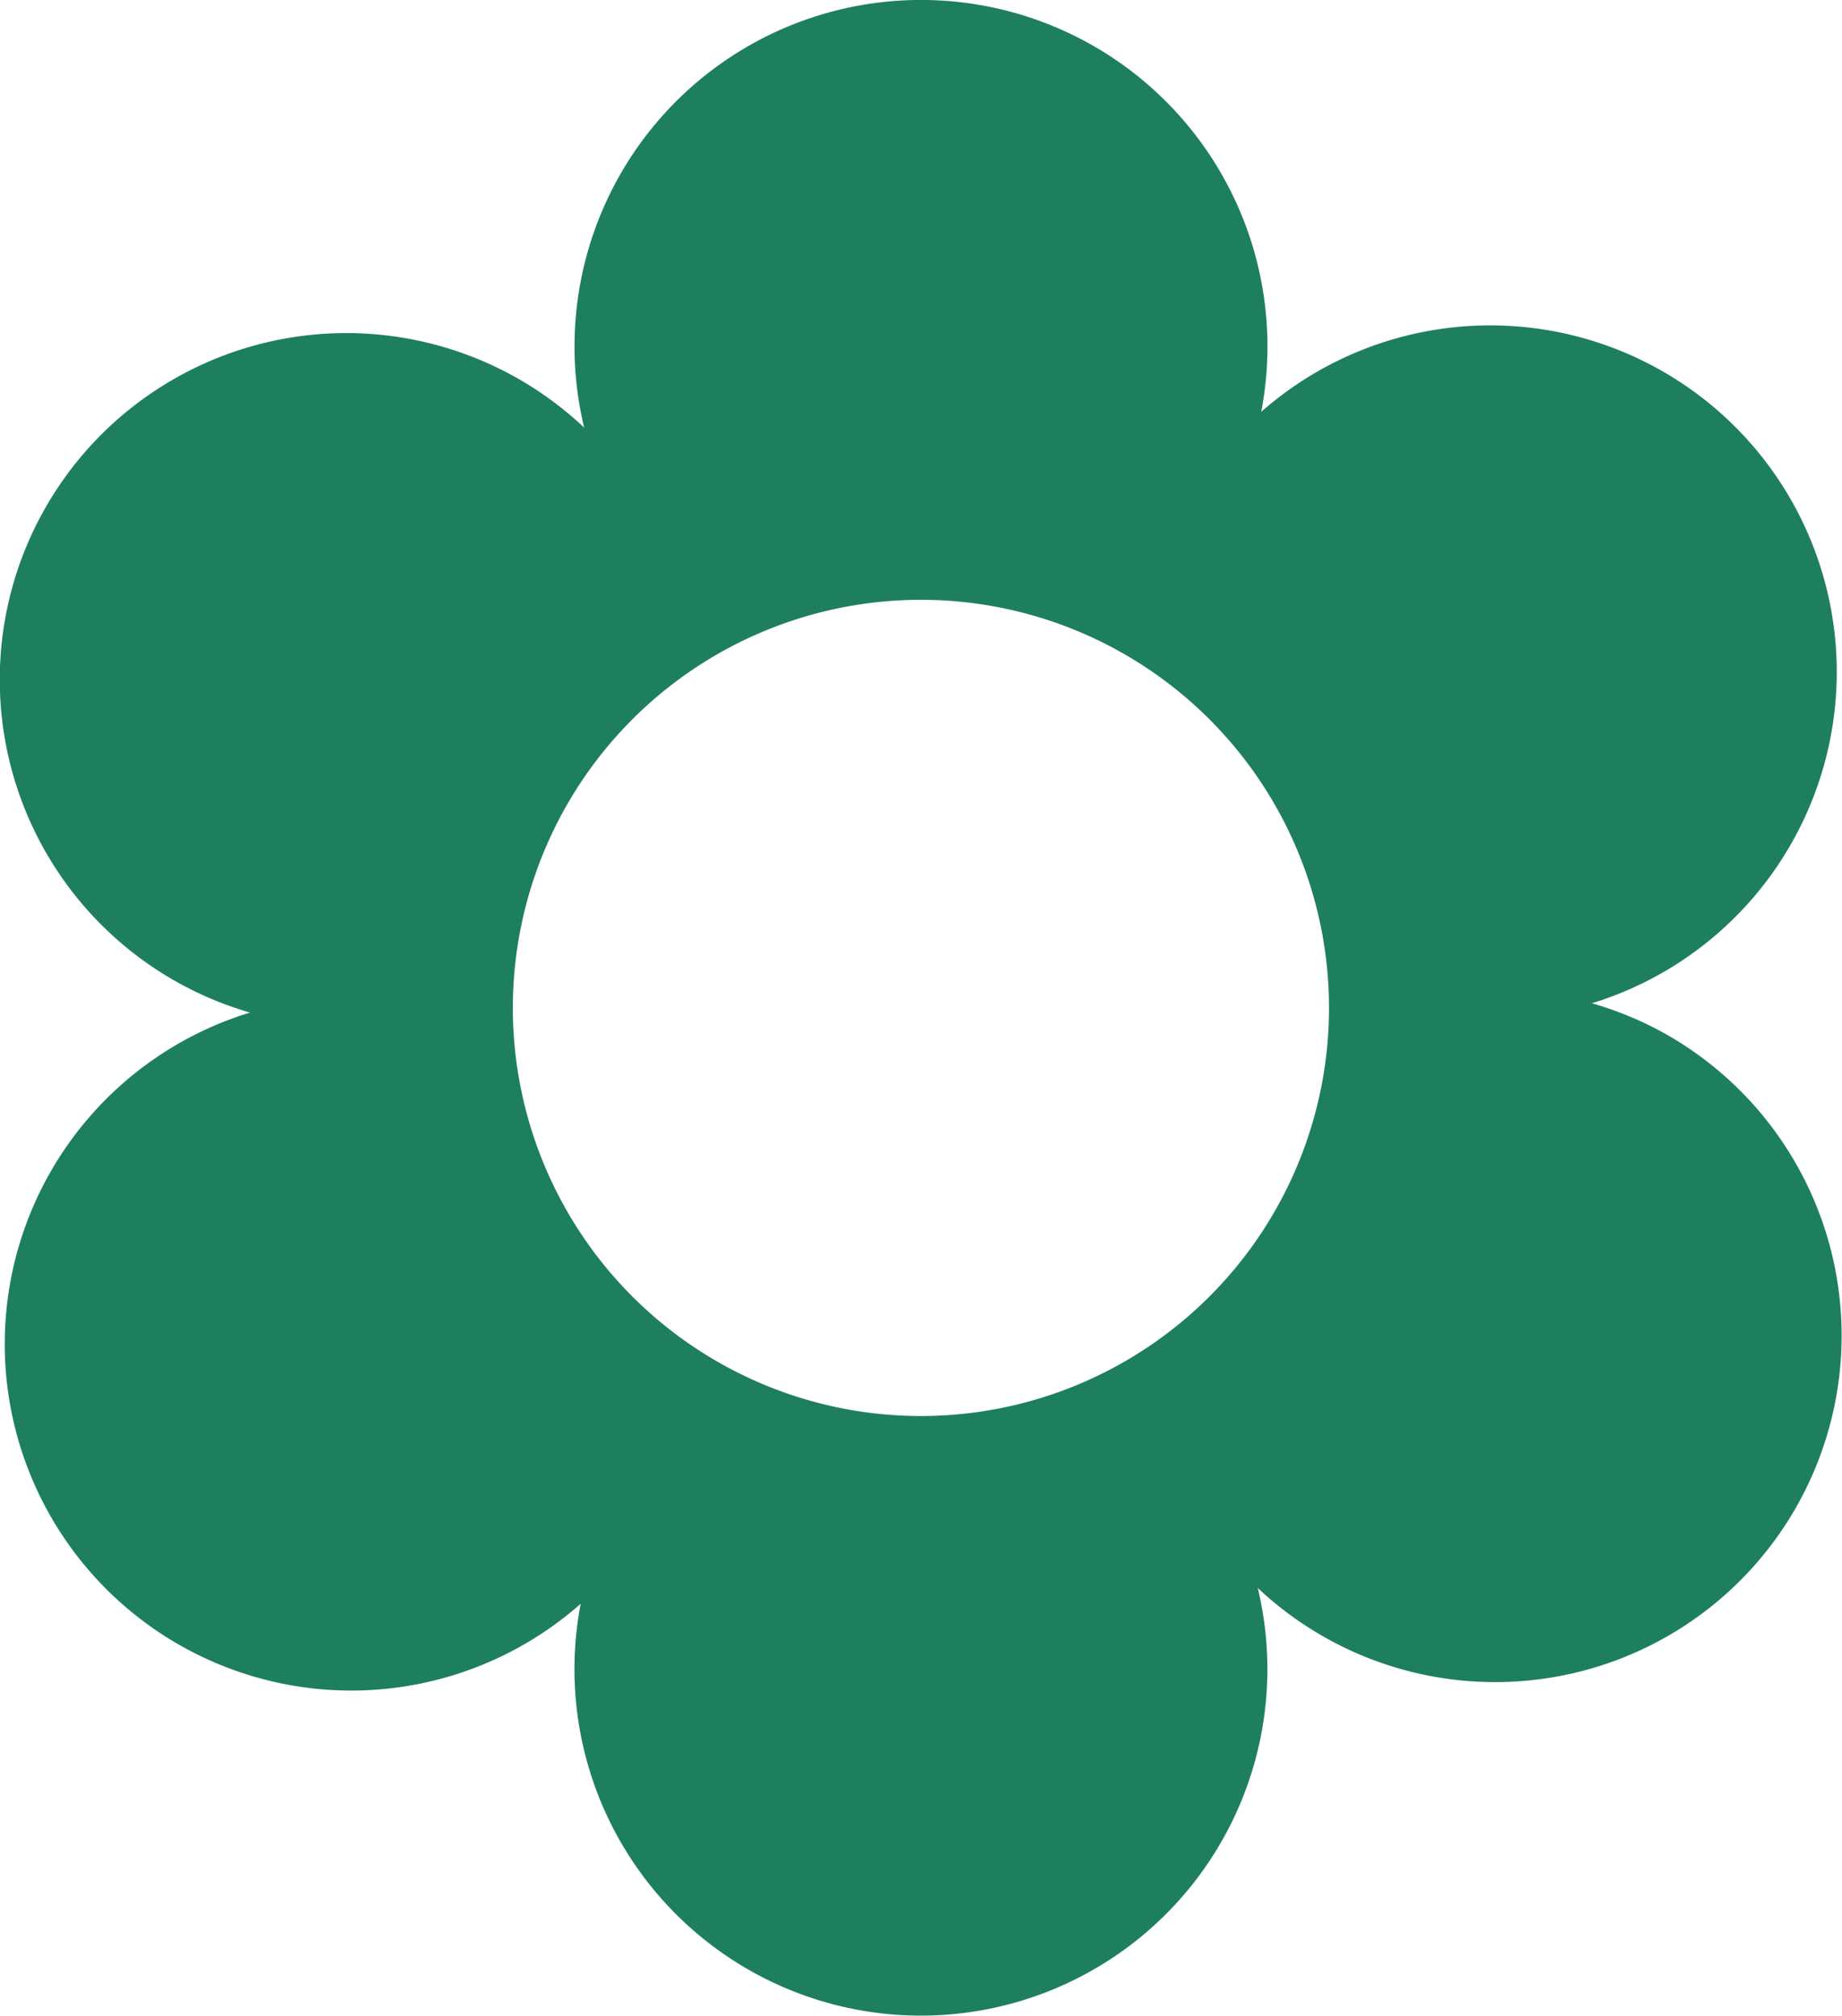 <svg xmlns="http://www.w3.org/2000/svg" width="23.35" height="25.553" viewBox="0 0 23.35 25.553">
  <path id="Path_13520" data-name="Path 13520" d="M21.133,13.117a4.4,4.4,0,0,0-.953-.4A4.393,4.393,0,1,0,15.988,5.22a4.392,4.392,0,1,0-8.583.2,4.393,4.393,0,1,0-4.236,7.415,4.393,4.393,0,1,0,4.192,7.494,4.392,4.392,0,1,0,8.583-.2,4.392,4.392,0,1,0,5.189-7.012m-9.459,4.832a5.173,5.173,0,1,1,5.173-5.173,5.173,5.173,0,0,1-5.173,5.173" transform="translate(0)" fill="#1e7f60"/>
</svg>
